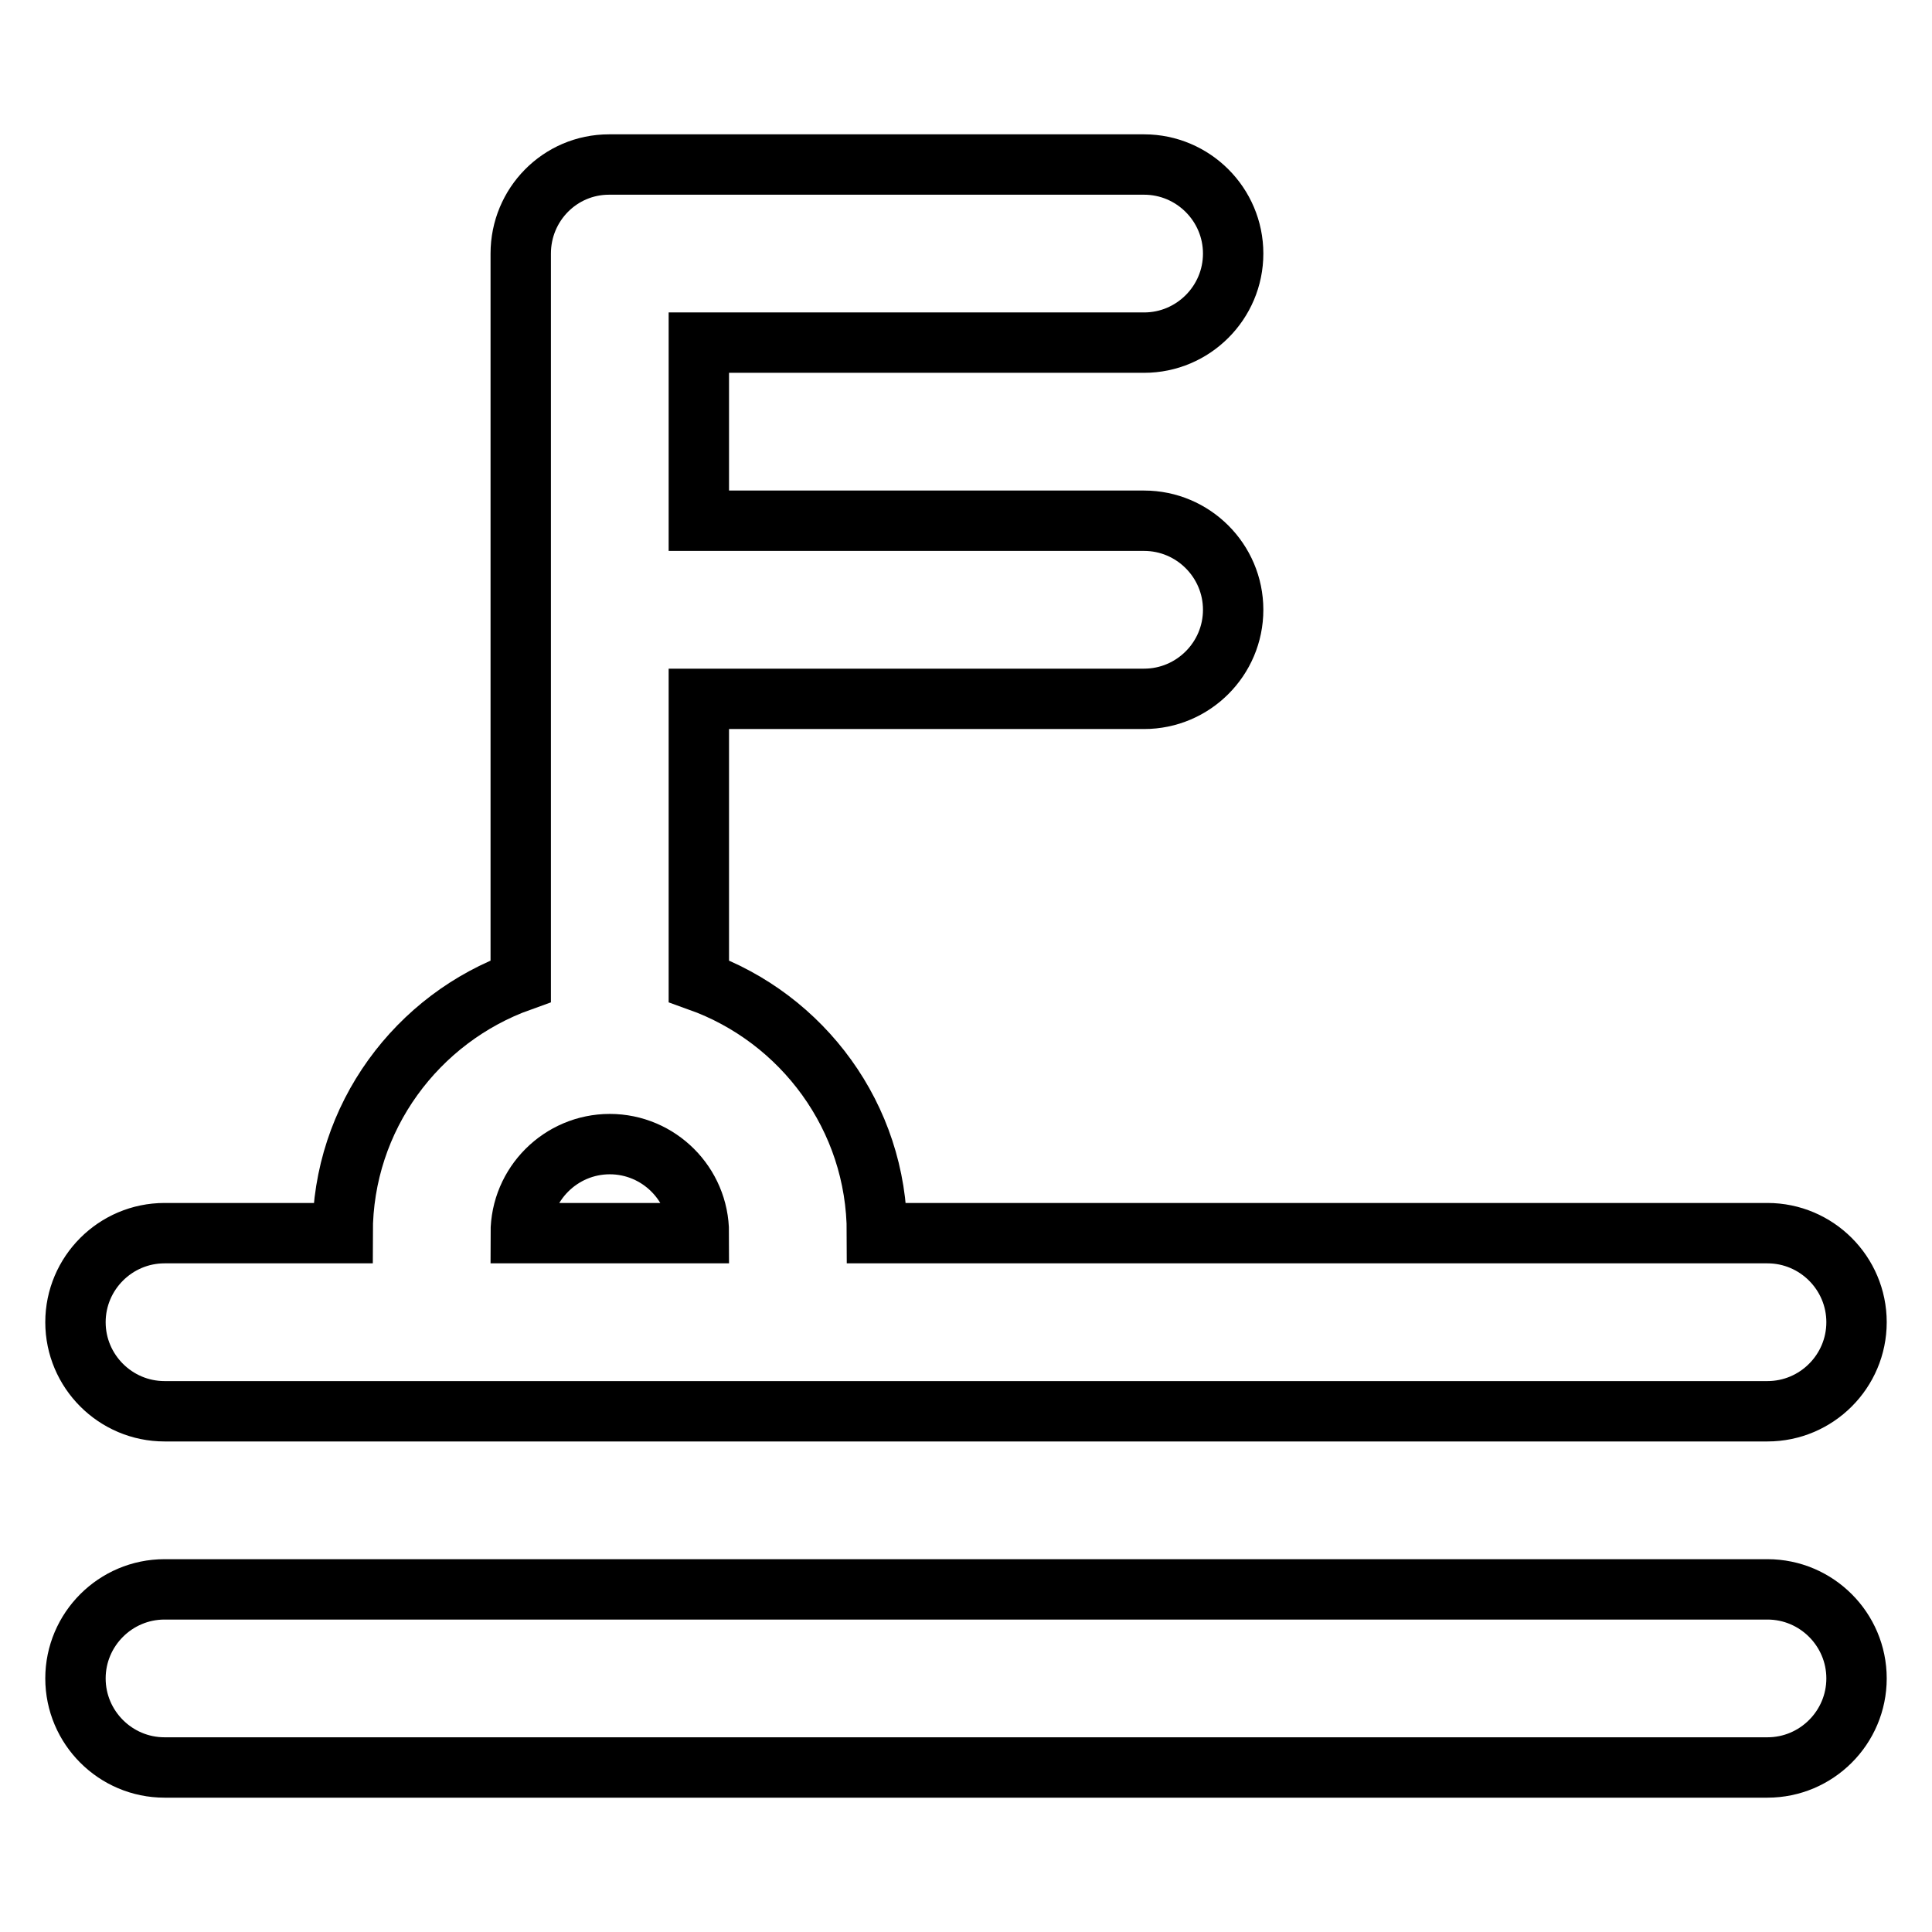 <?xml version="1.0" encoding="utf-8"?>
<!-- Svg Vector Icons : http://www.onlinewebfonts.com/icon -->
<!DOCTYPE svg PUBLIC "-//W3C//DTD SVG 1.1//EN" "http://www.w3.org/Graphics/SVG/1.1/DTD/svg11.dtd">
<svg version="1.1" xmlns="http://www.w3.org/2000/svg" xmlns:xlink="http://www.w3.org/1999/xlink" x="0px" y="0px" viewBox="0 0 256 256" enable-background="new 0 0 256 256" xml:space="preserve">
<g> <path stroke-width="8" fill-opacity="0" stroke="#000000"  d="M45.4,163.4c0-15.4,9.9-28.5,23.6-33.4V33.6c0-6.5,5.2-11.8,11.7-11.8c0,0,0,0,0.1,0h70.8 c6.5,0,11.8,5.3,11.8,11.8s-5.3,11.8-11.8,11.8h-59V69h59c6.5,0,11.8,5.3,11.8,11.8c0,6.5-5.3,11.8-11.8,11.8h-59V130 c13.7,4.9,23.6,18,23.6,33.4h118c6.5,0,11.8,5.3,11.8,11.8c0,6.5-5.3,11.8-11.8,11.8H21.8c-6.5,0-11.8-5.3-11.8-11.8 c0-6.5,5.3-11.8,11.8-11.8H45.4z M69,163.4h23.6c0-6.5-5.3-11.8-11.8-11.8C74.3,151.6,69,156.9,69,163.4z M234.2,234.2H21.8 c-6.5,0-11.8-5.3-11.8-11.8c0-6.5,5.3-11.8,11.8-11.8h212.4c6.5,0,11.8,5.3,11.8,11.8C246,228.9,240.7,234.2,234.2,234.2z"/></g>
</svg>